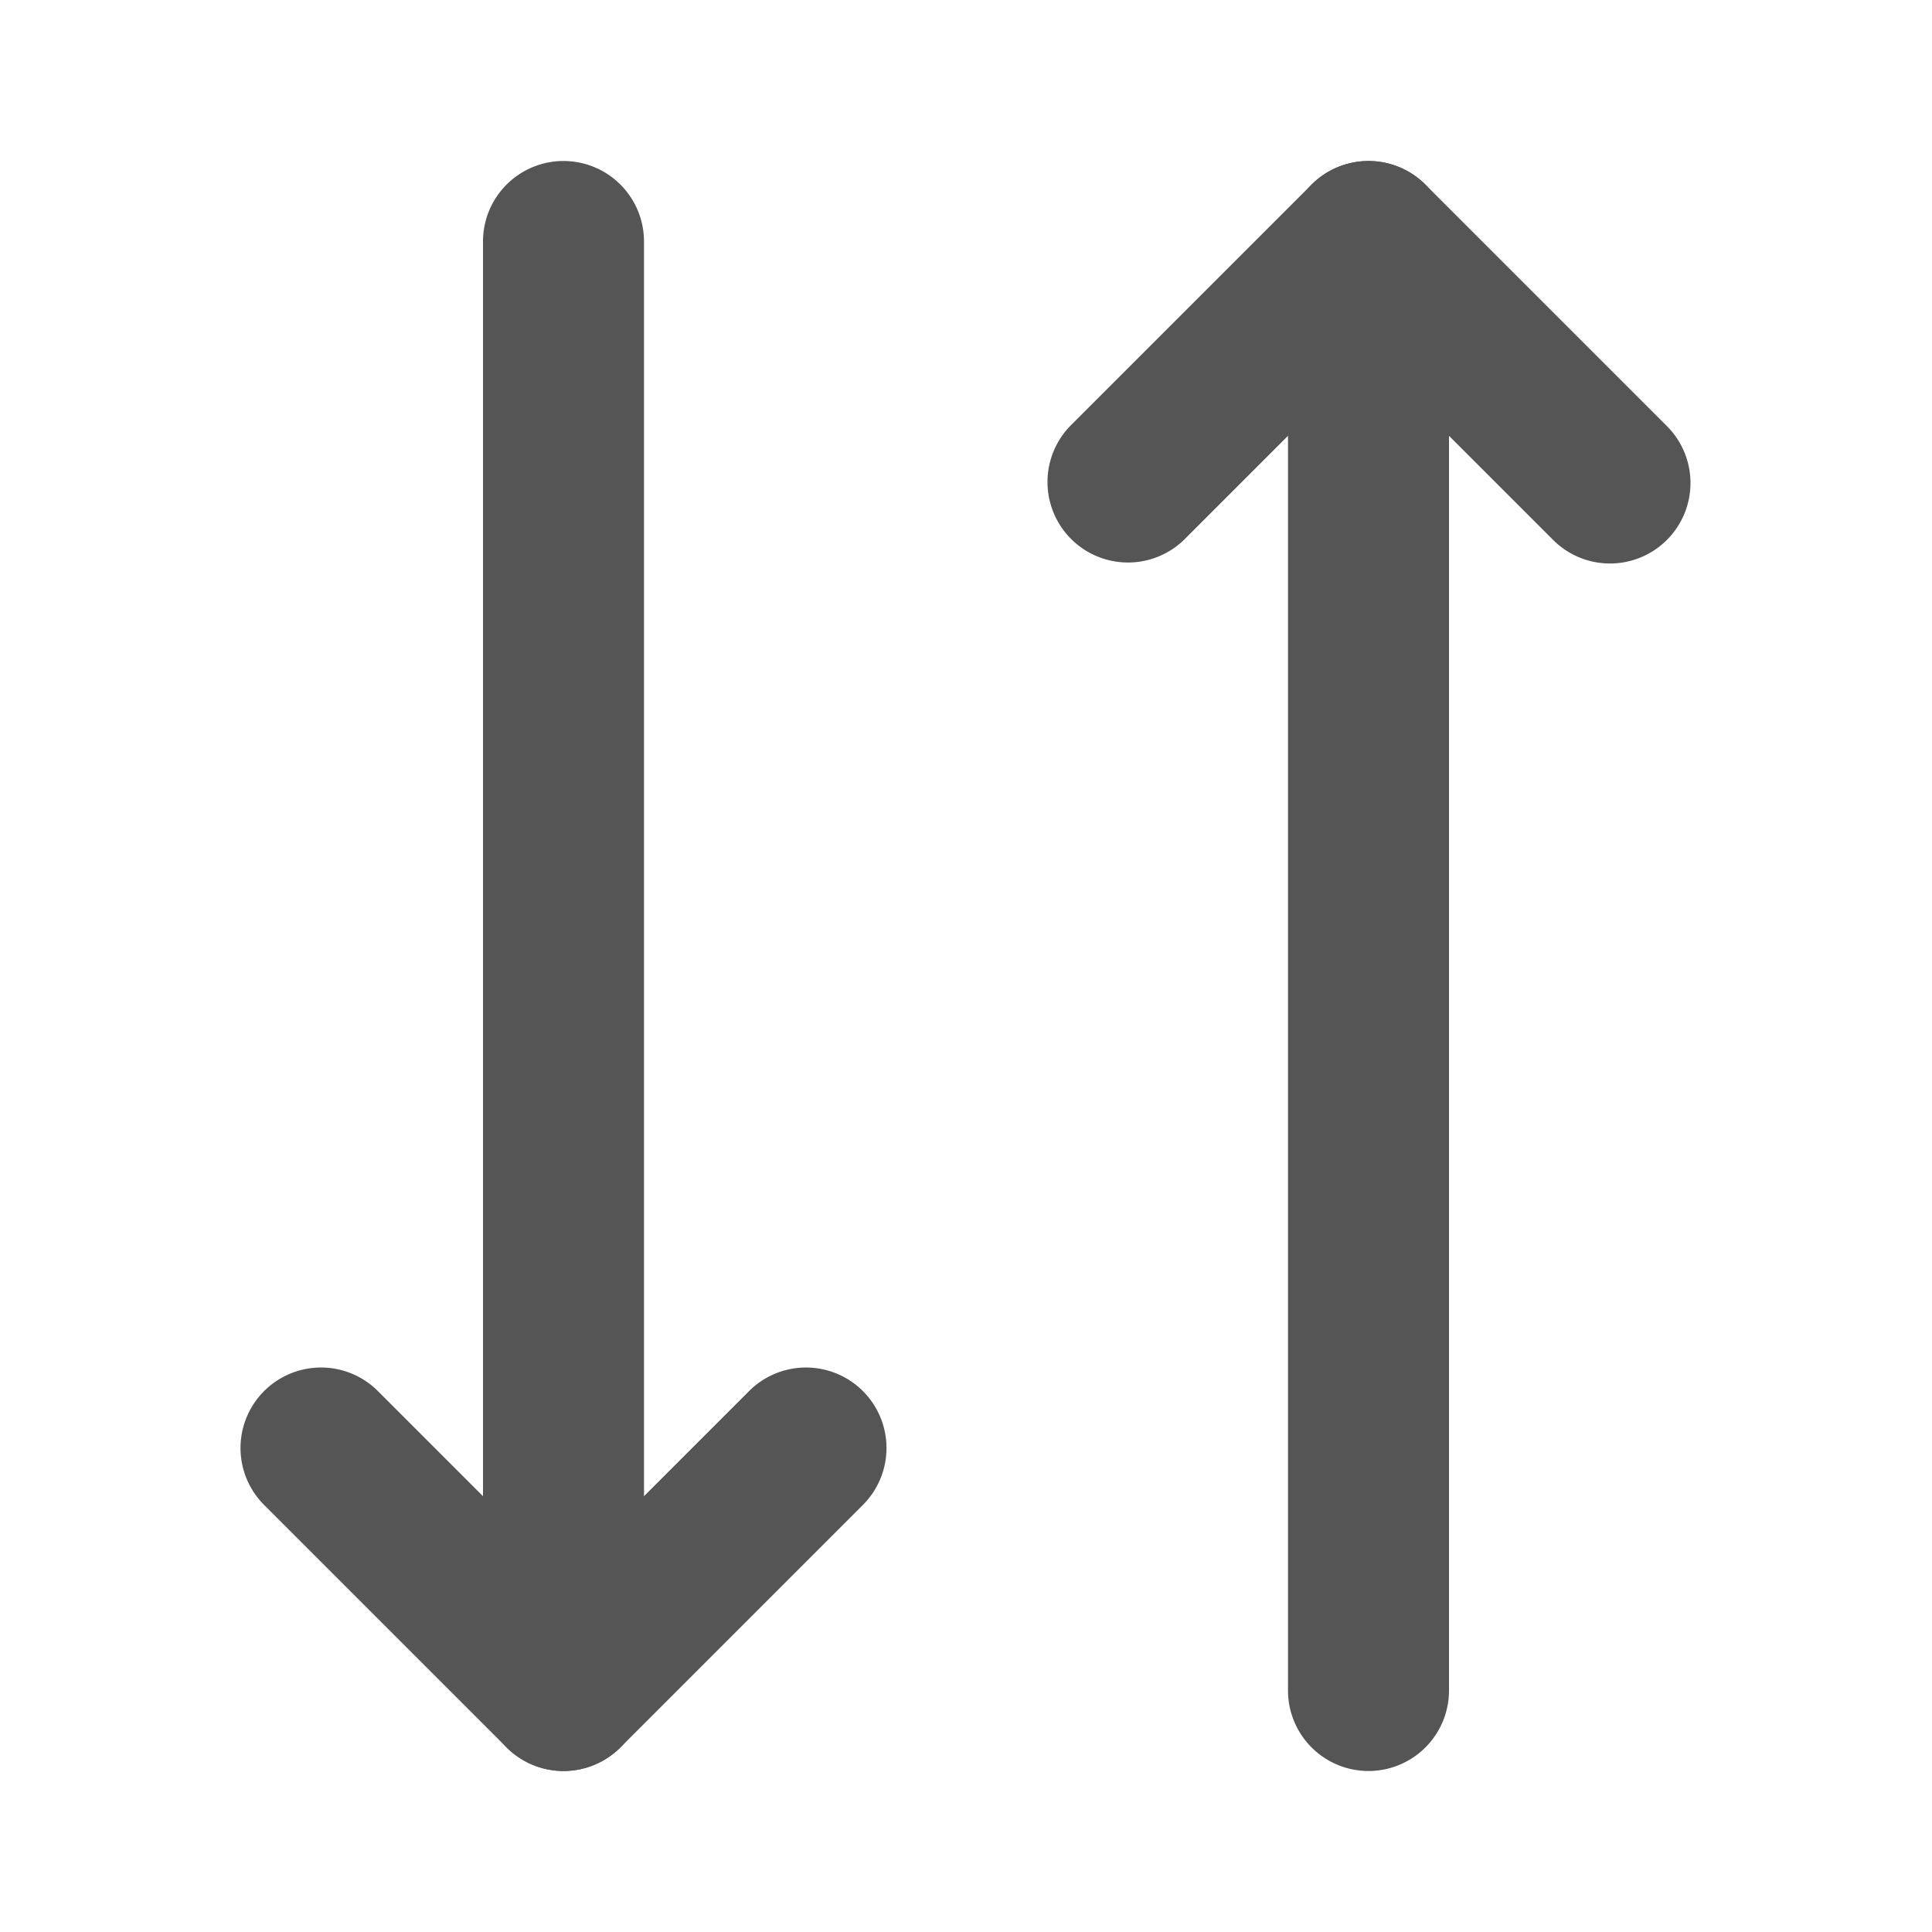 <svg id="arrows-down-up" xmlns="http://www.w3.org/2000/svg" width="24" height="24" viewBox="0 0 24 24">
  <path id="パス_168" data-name="パス 168" d="M0,0H24V24H0Z" fill="none"/>
  <path id="線_1" data-name="線 1" d="M0,19a1,1,0,0,1-1-1V0A1,1,0,0,1,0-1,1,1,0,0,1,1,0V18A1,1,0,0,1,0,19Z" transform="translate(17 3)" fill="#555"/>
  <path id="パス_169" data-name="パス 169" d="M7,22a1,1,0,0,1-.707-.293l-3-3a1,1,0,1,1,1.414-1.414L7,19.586l2.293-2.293a1,1,0,1,1,1.414,1.414l-3,3A1,1,0,0,1,7,22Z" fill="#555"/>
  <path id="線_2" data-name="線 2" d="M0,19a1,1,0,0,1-1-1V0A1,1,0,0,1,0-1,1,1,0,0,1,1,0V18A1,1,0,0,1,0,19Z" transform="translate(7 3)" fill="#555"/>
  <path id="パス_170" data-name="パス 170" d="M20,7a1,1,0,0,1-.707-.293L17,4.414,14.707,6.707a1,1,0,0,1-1.414-1.414l3-3a1,1,0,0,1,1.414,0l3,3A1,1,0,0,1,20,7Z" fill="#555"/>
</svg>
